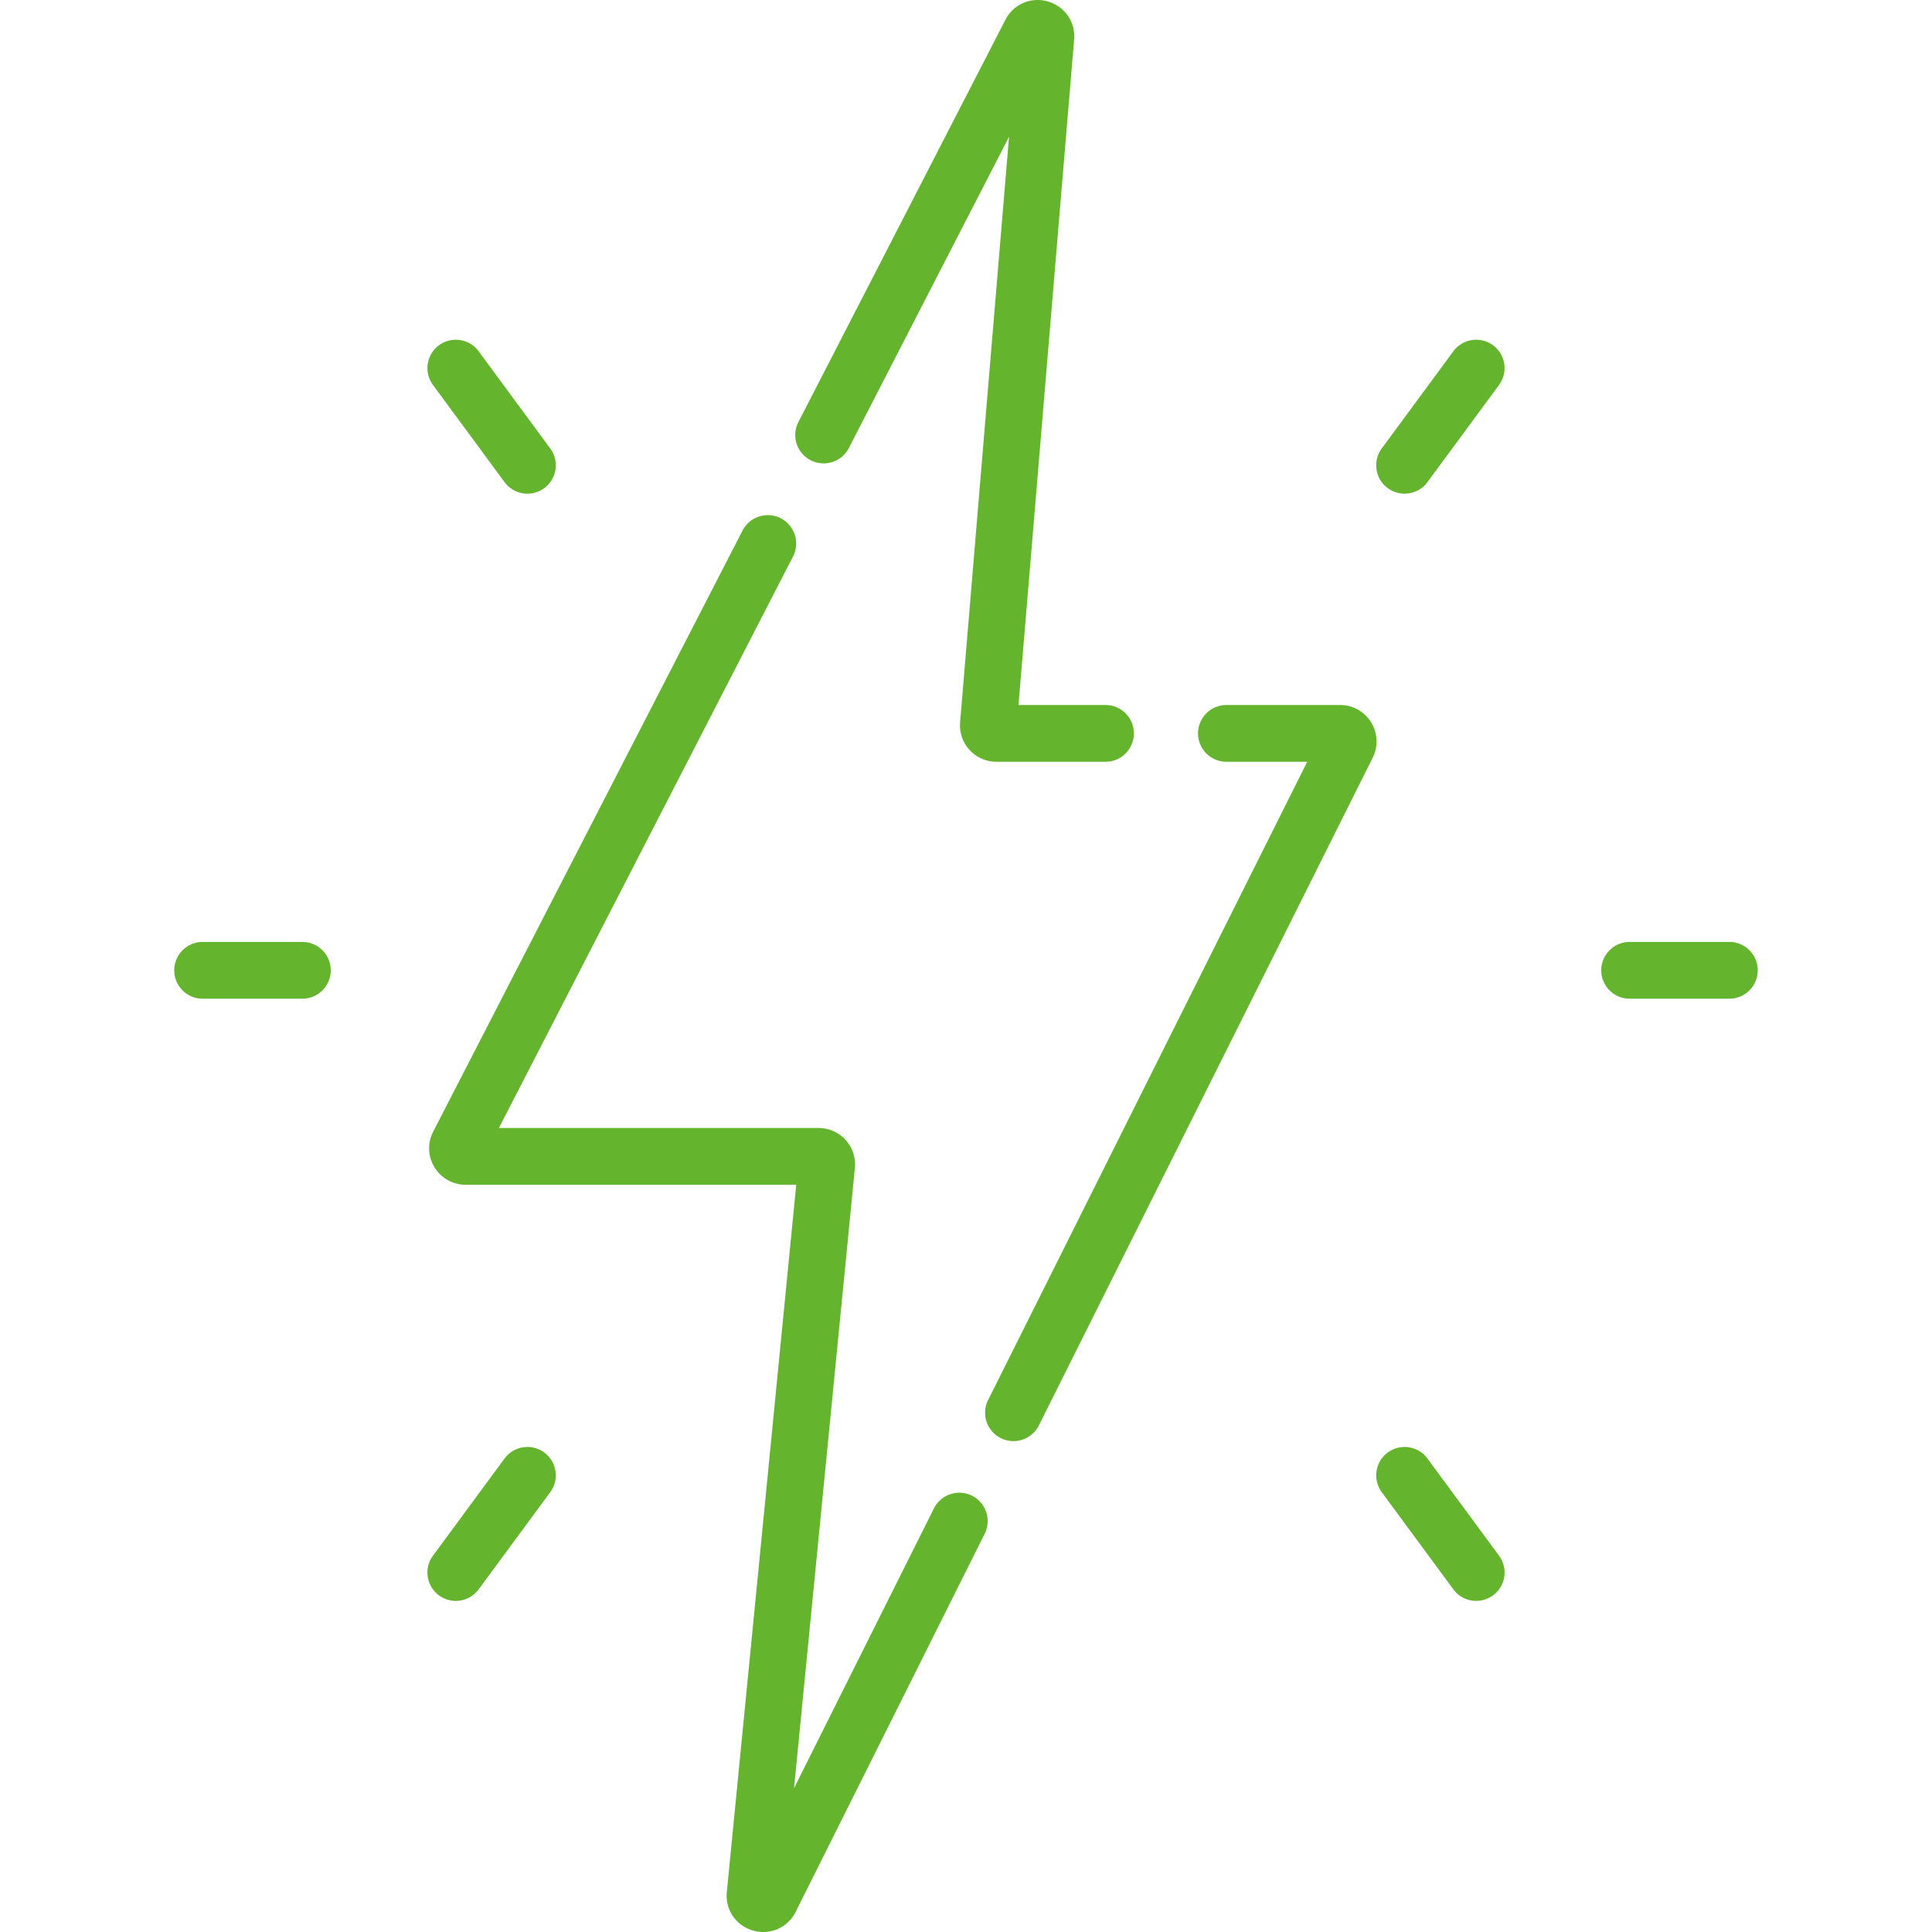<svg xmlns="http://www.w3.org/2000/svg" xmlns:xlink="http://www.w3.org/1999/xlink" width="512" height="512" x="0" y="0" viewBox="0 0 510.652 510.652" style="enable-background:new 0 0 512 512" xml:space="preserve" class=""><g><path d="M394.626 91.261a7.5 7.5 0 0 0-10.487 1.589l-18.926 25.685a7.5 7.5 0 0 0 12.076 8.898l18.926-25.685a7.501 7.501 0 0 0-1.589-10.487zM377.289 385.503a7.5 7.5 0 0 0-12.076 8.898l18.926 25.685a7.491 7.491 0 0 0 6.044 3.051 7.5 7.5 0 0 0 6.032-11.949zM457.093 248.968h-26.361c-4.143 0-7.5 3.358-7.5 7.5s3.357 7.5 7.5 7.5h26.361a7.5 7.5 0 0 0 0-15zM133.363 127.433a7.491 7.491 0 0 0 6.044 3.051 7.5 7.5 0 0 0 6.032-11.949L126.513 92.85a7.5 7.5 0 0 0-12.076 8.898zM143.85 383.914a7.501 7.501 0 0 0-10.487 1.589l-18.926 25.685a7.5 7.5 0 1 0 12.076 8.898l18.926-25.685a7.5 7.5 0 0 0-1.589-10.487zM79.92 248.968H53.559a7.5 7.5 0 0 0 0 15H79.92a7.5 7.5 0 0 0 0-15z" fill="#65b42e" opacity="1" data-original="#000000" class=""></path><path d="M256.909 395.342a7.502 7.502 0 0 0-10.062 3.354l-36.974 73.956 16.085-163.938a9.652 9.652 0 0 0-2.451-7.412 9.652 9.652 0 0 0-7.136-3.162h-84.503l77.736-151.048a7.5 7.5 0 1 0-13.337-6.865L114.505 299.1a9.568 9.568 0 0 0 .343 9.425 9.567 9.567 0 0 0 8.224 4.616h87.381l-18.341 186.922c-.46 4.696 2.384 8.889 6.918 10.196a9.908 9.908 0 0 0 2.748.393c3.563 0 6.854-1.976 8.538-5.341l49.948-99.906a7.501 7.501 0 0 0-3.355-10.063zM214.264 121.649a7.498 7.498 0 0 0 10.101-3.236l42.338-82.267-12.937 154.766a9.656 9.656 0 0 0 2.511 7.322 9.658 9.658 0 0 0 7.089 3.11h28.83c4.143 0 7.5-3.358 7.5-7.5s-3.357-7.5-7.5-7.5H269.2l14.703-175.893c.39-4.641-2.465-8.779-6.941-10.064-4.474-1.286-9.092.71-11.223 4.851l-54.711 106.31a7.5 7.5 0 0 0 3.236 10.101zM362.392 190.912a9.571 9.571 0 0 0-8.194-4.568h-30.039c-4.143 0-7.5 3.358-7.5 7.5s3.357 7.5 7.5 7.5h21.355l-84.349 168.712a7.5 7.5 0 0 0 13.416 6.709l88.233-176.48a9.573 9.573 0 0 0-.422-9.373z" fill="#65b42e" opacity="1" data-original="#000000" class=""></path></g></svg>